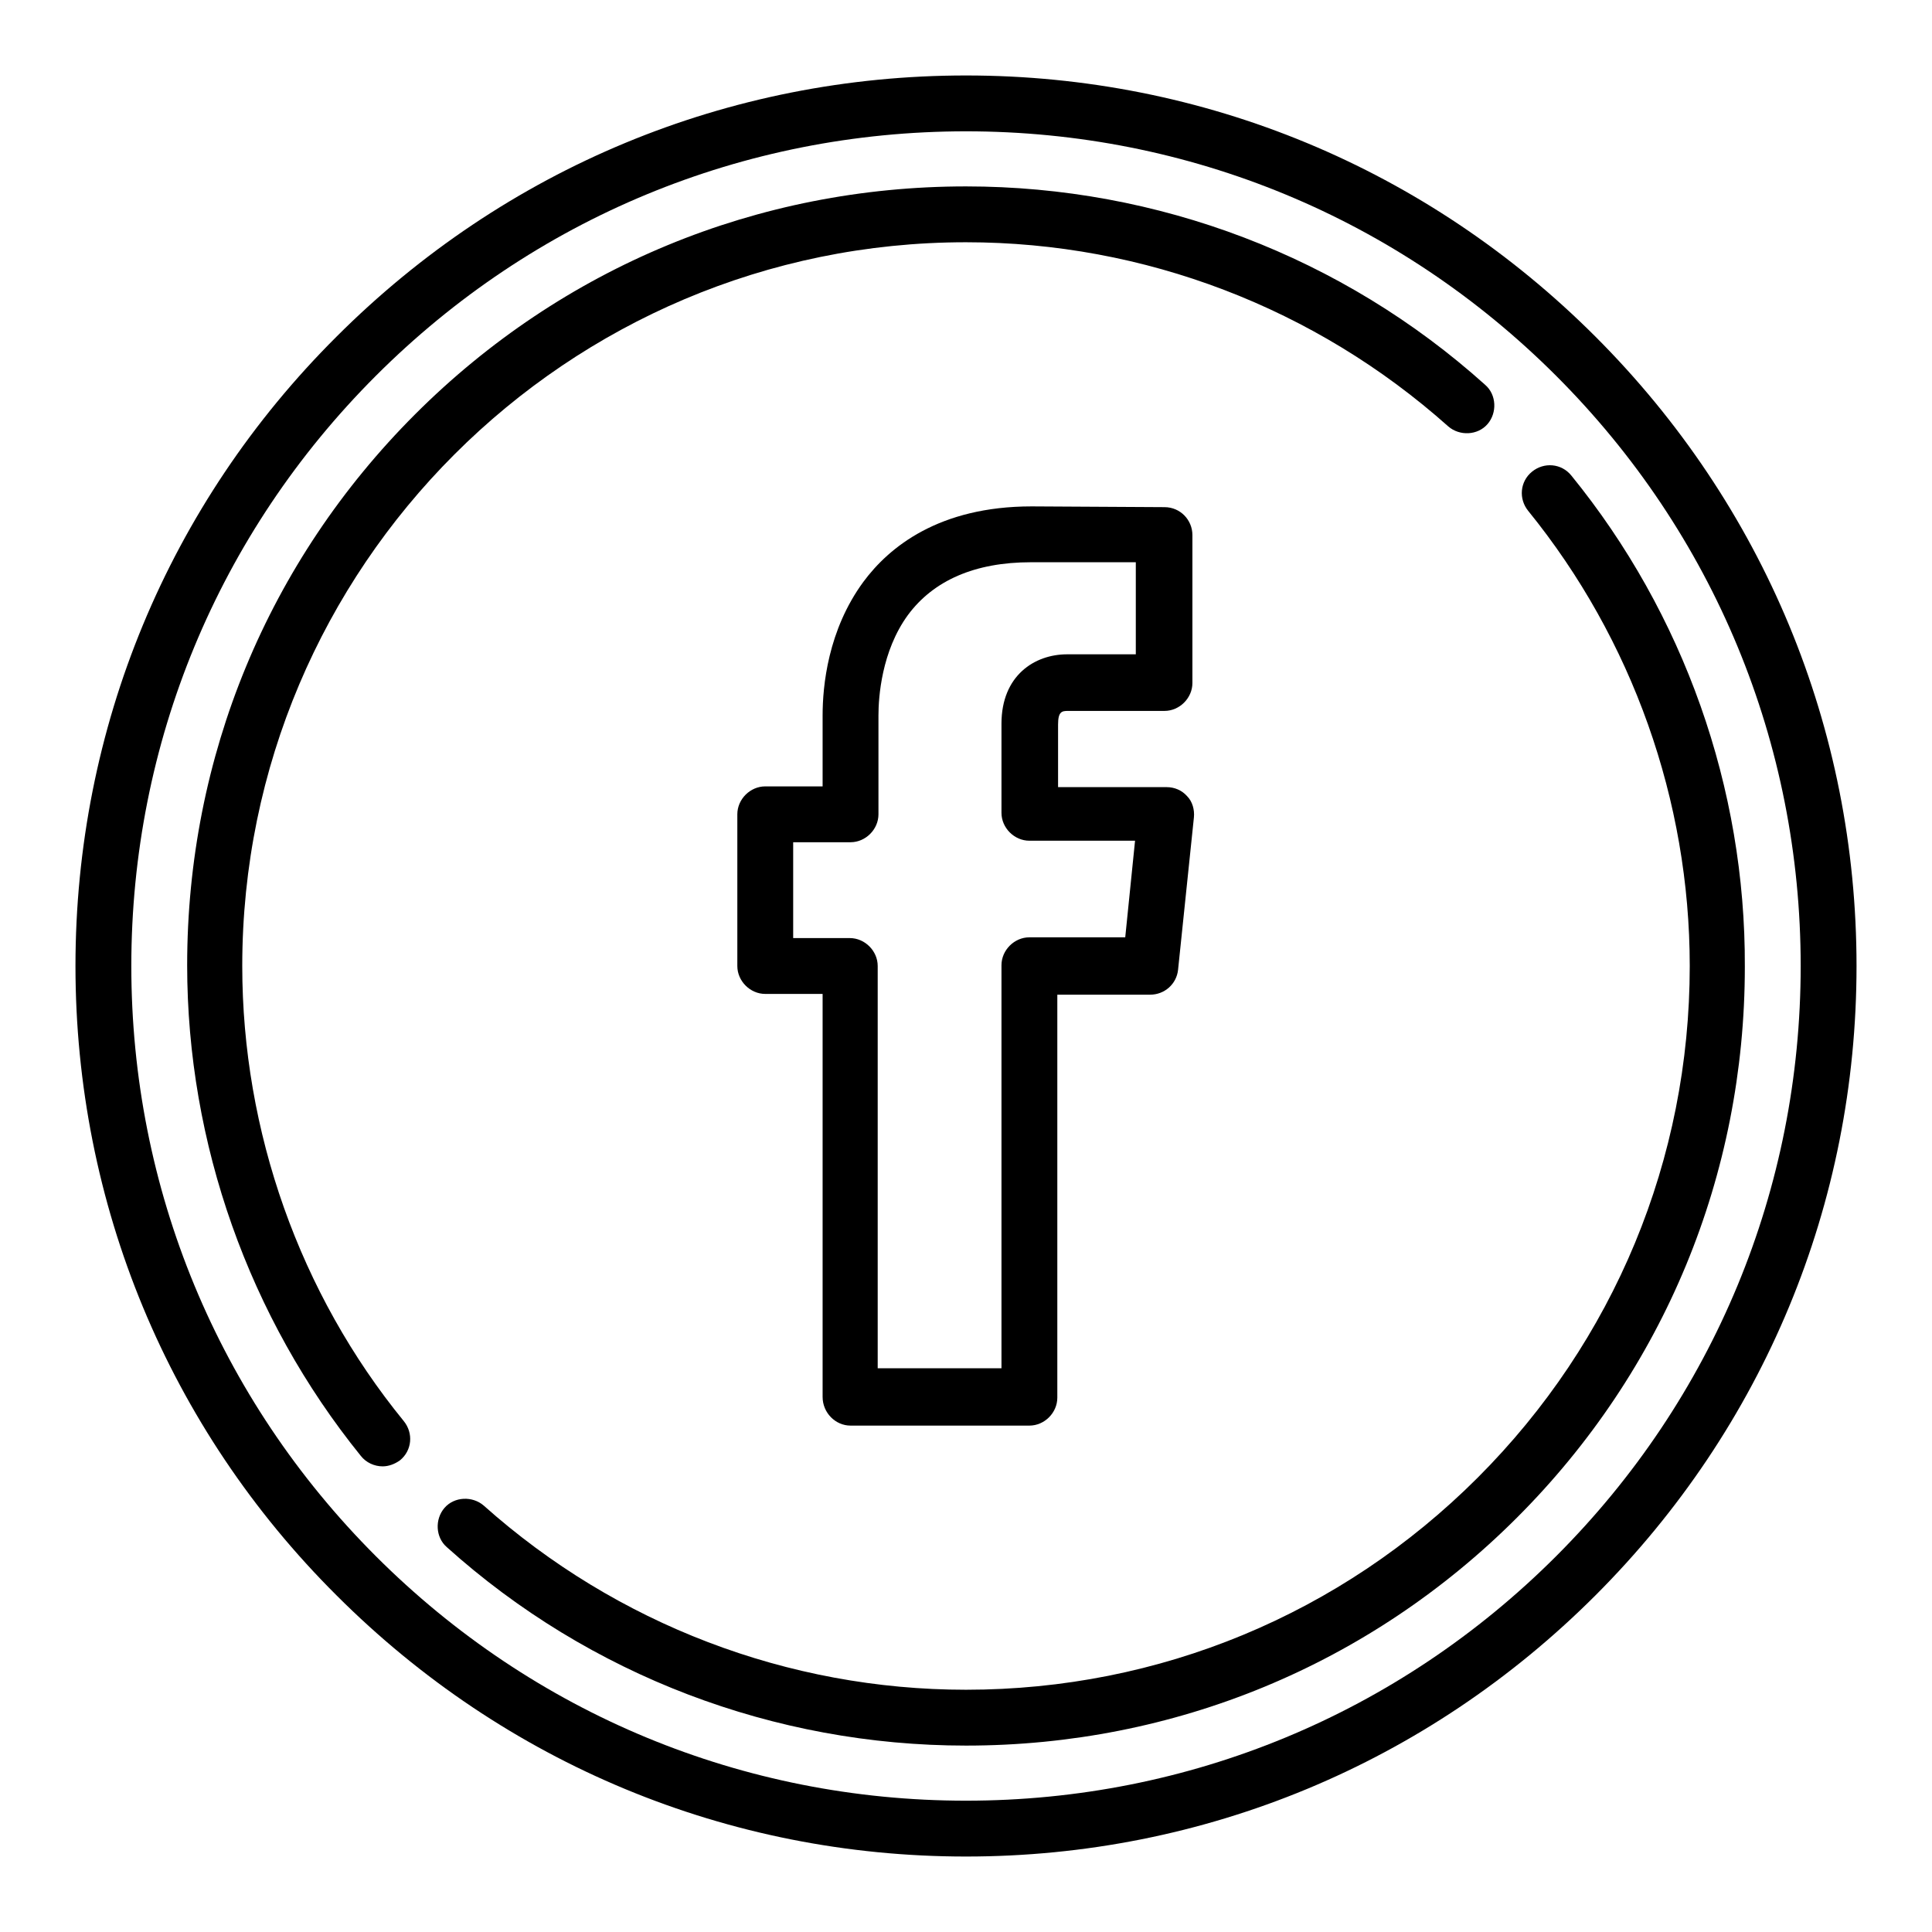 <?xml version="1.0" encoding="utf-8"?>
<!-- Svg Vector Icons : http://www.onlinewebfonts.com/icon -->
<!DOCTYPE svg PUBLIC "-//W3C//DTD SVG 1.1//EN" "http://www.w3.org/Graphics/SVG/1.1/DTD/svg11.dtd">
<svg version="1.1" xmlns="http://www.w3.org/2000/svg" xmlns:xlink="http://www.w3.org/1999/xlink" x="0px" y="0px" viewBox="0 0 256 256" enable-background="new 0 0 256 256" xml:space="preserve">
<g><g><g><path fill="#000000" d="M112.7,188.9h23.7c2,0,3.7-1.7,3.7-3.7v-53.4h12.3c1.9,0,3.5-1.4,3.7-3.3l2.1-20.2c0.1-1-0.2-2.1-0.9-2.8c-0.7-0.8-1.7-1.2-2.7-1.2h-14.4V96c0-1.7,0.5-1.8,1.3-1.8h12.8c2,0,3.7-1.7,3.7-3.7V70.9c0-2-1.6-3.7-3.7-3.7l-17.6-0.1c-12.3,0-18.9,5.4-22.3,10c-4.7,6.4-5.4,13.8-5.4,17.7v9.4h-7.6c-2,0-3.7,1.7-3.7,3.7V128c0,2,1.7,3.7,3.7,3.7h7.6v53.4C109,187.2,110.7,188.9,112.7,188.9z M105.1,124.4v-12.8h7.6c2,0,3.7-1.7,3.7-3.7V94.8c0-2.4,0.4-8.5,3.9-13.3c3.4-4.6,8.9-7,16.3-7l13.9,0v12.2h-9.1c-4.3,0-8.7,2.8-8.7,9.2v11.8c0,2,1.7,3.7,3.7,3.7h14l-1.3,12.8h-12.7c-2,0-3.7,1.7-3.7,3.7v53.4h-16.4V128c0-2-1.7-3.7-3.7-3.7H105.1L105.1,124.4z"/><path fill="#000000" d="M211.4,44.6C189.1,22.3,159.5,10,128,10c-31.5,0-61.1,12.3-83.4,34.6C22.3,66.8,10,96.5,10,128c0,31.5,12.3,61.2,34.6,83.4C66.9,233.7,96.5,246,128,246c31.5,0,61.1-12.3,83.4-34.6c22.3-22.3,34.6-51.9,34.6-83.4C246,96.5,233.7,66.9,211.4,44.6z M206.2,206.2c-20.9,20.9-48.7,32.4-78.2,32.4c-29.5,0-57.3-11.5-78.2-32.4c-20.9-20.9-32.4-48.7-32.4-78.2c0-29.5,11.5-57.3,32.4-78.2C70.7,28.9,98.5,17.4,128,17.4c29.5,0,57.3,11.5,78.2,32.4c20.9,20.9,32.4,48.7,32.4,78.2C238.6,157.5,227.1,185.3,206.2,206.2z"/><path fill="#000000" d="M208.2,63c-1.3-1.6-3.6-1.8-5.2-0.5c-1.6,1.3-1.8,3.6-0.5,5.2c13.8,17,21.4,38.4,21.4,60.3c0,25.6-10,49.7-28.1,67.8c-18.1,18.1-42.2,28.1-67.8,28.1c-23.6,0-46.3-8.7-63.9-24.4c-1.5-1.3-3.9-1.2-5.2,0.3c-1.3,1.5-1.2,3.9,0.3,5.2c18.9,17,43.4,26.3,68.8,26.3c27.6,0,53.5-10.7,73-30.2s30.2-45.4,30.2-73C231.3,104.4,223.1,81.3,208.2,63z"/><path fill="#000000" d="M32.1,128c0-52.9,43-95.9,95.9-95.9c23.6,0,46.3,8.7,63.9,24.4c1.5,1.3,3.9,1.2,5.2-0.3c1.3-1.5,1.2-3.9-0.3-5.2c-18.9-17-43.4-26.3-68.8-26.3c-27.6,0-53.5,10.7-73,30.2c-19.5,19.5-30.2,45.4-30.2,73c0,23.6,8.2,46.7,23,65c0.7,0.9,1.8,1.4,2.9,1.4c0.8,0,1.6-0.3,2.3-0.8c1.6-1.3,1.8-3.6,0.5-5.2C39.7,171.4,32.1,149.9,32.1,128z"/></g><g></g><g></g><g></g><g></g><g></g><g></g><g></g><g></g><g></g><g></g><g></g><g></g><g></g><g></g><g></g></g></g>
</svg>